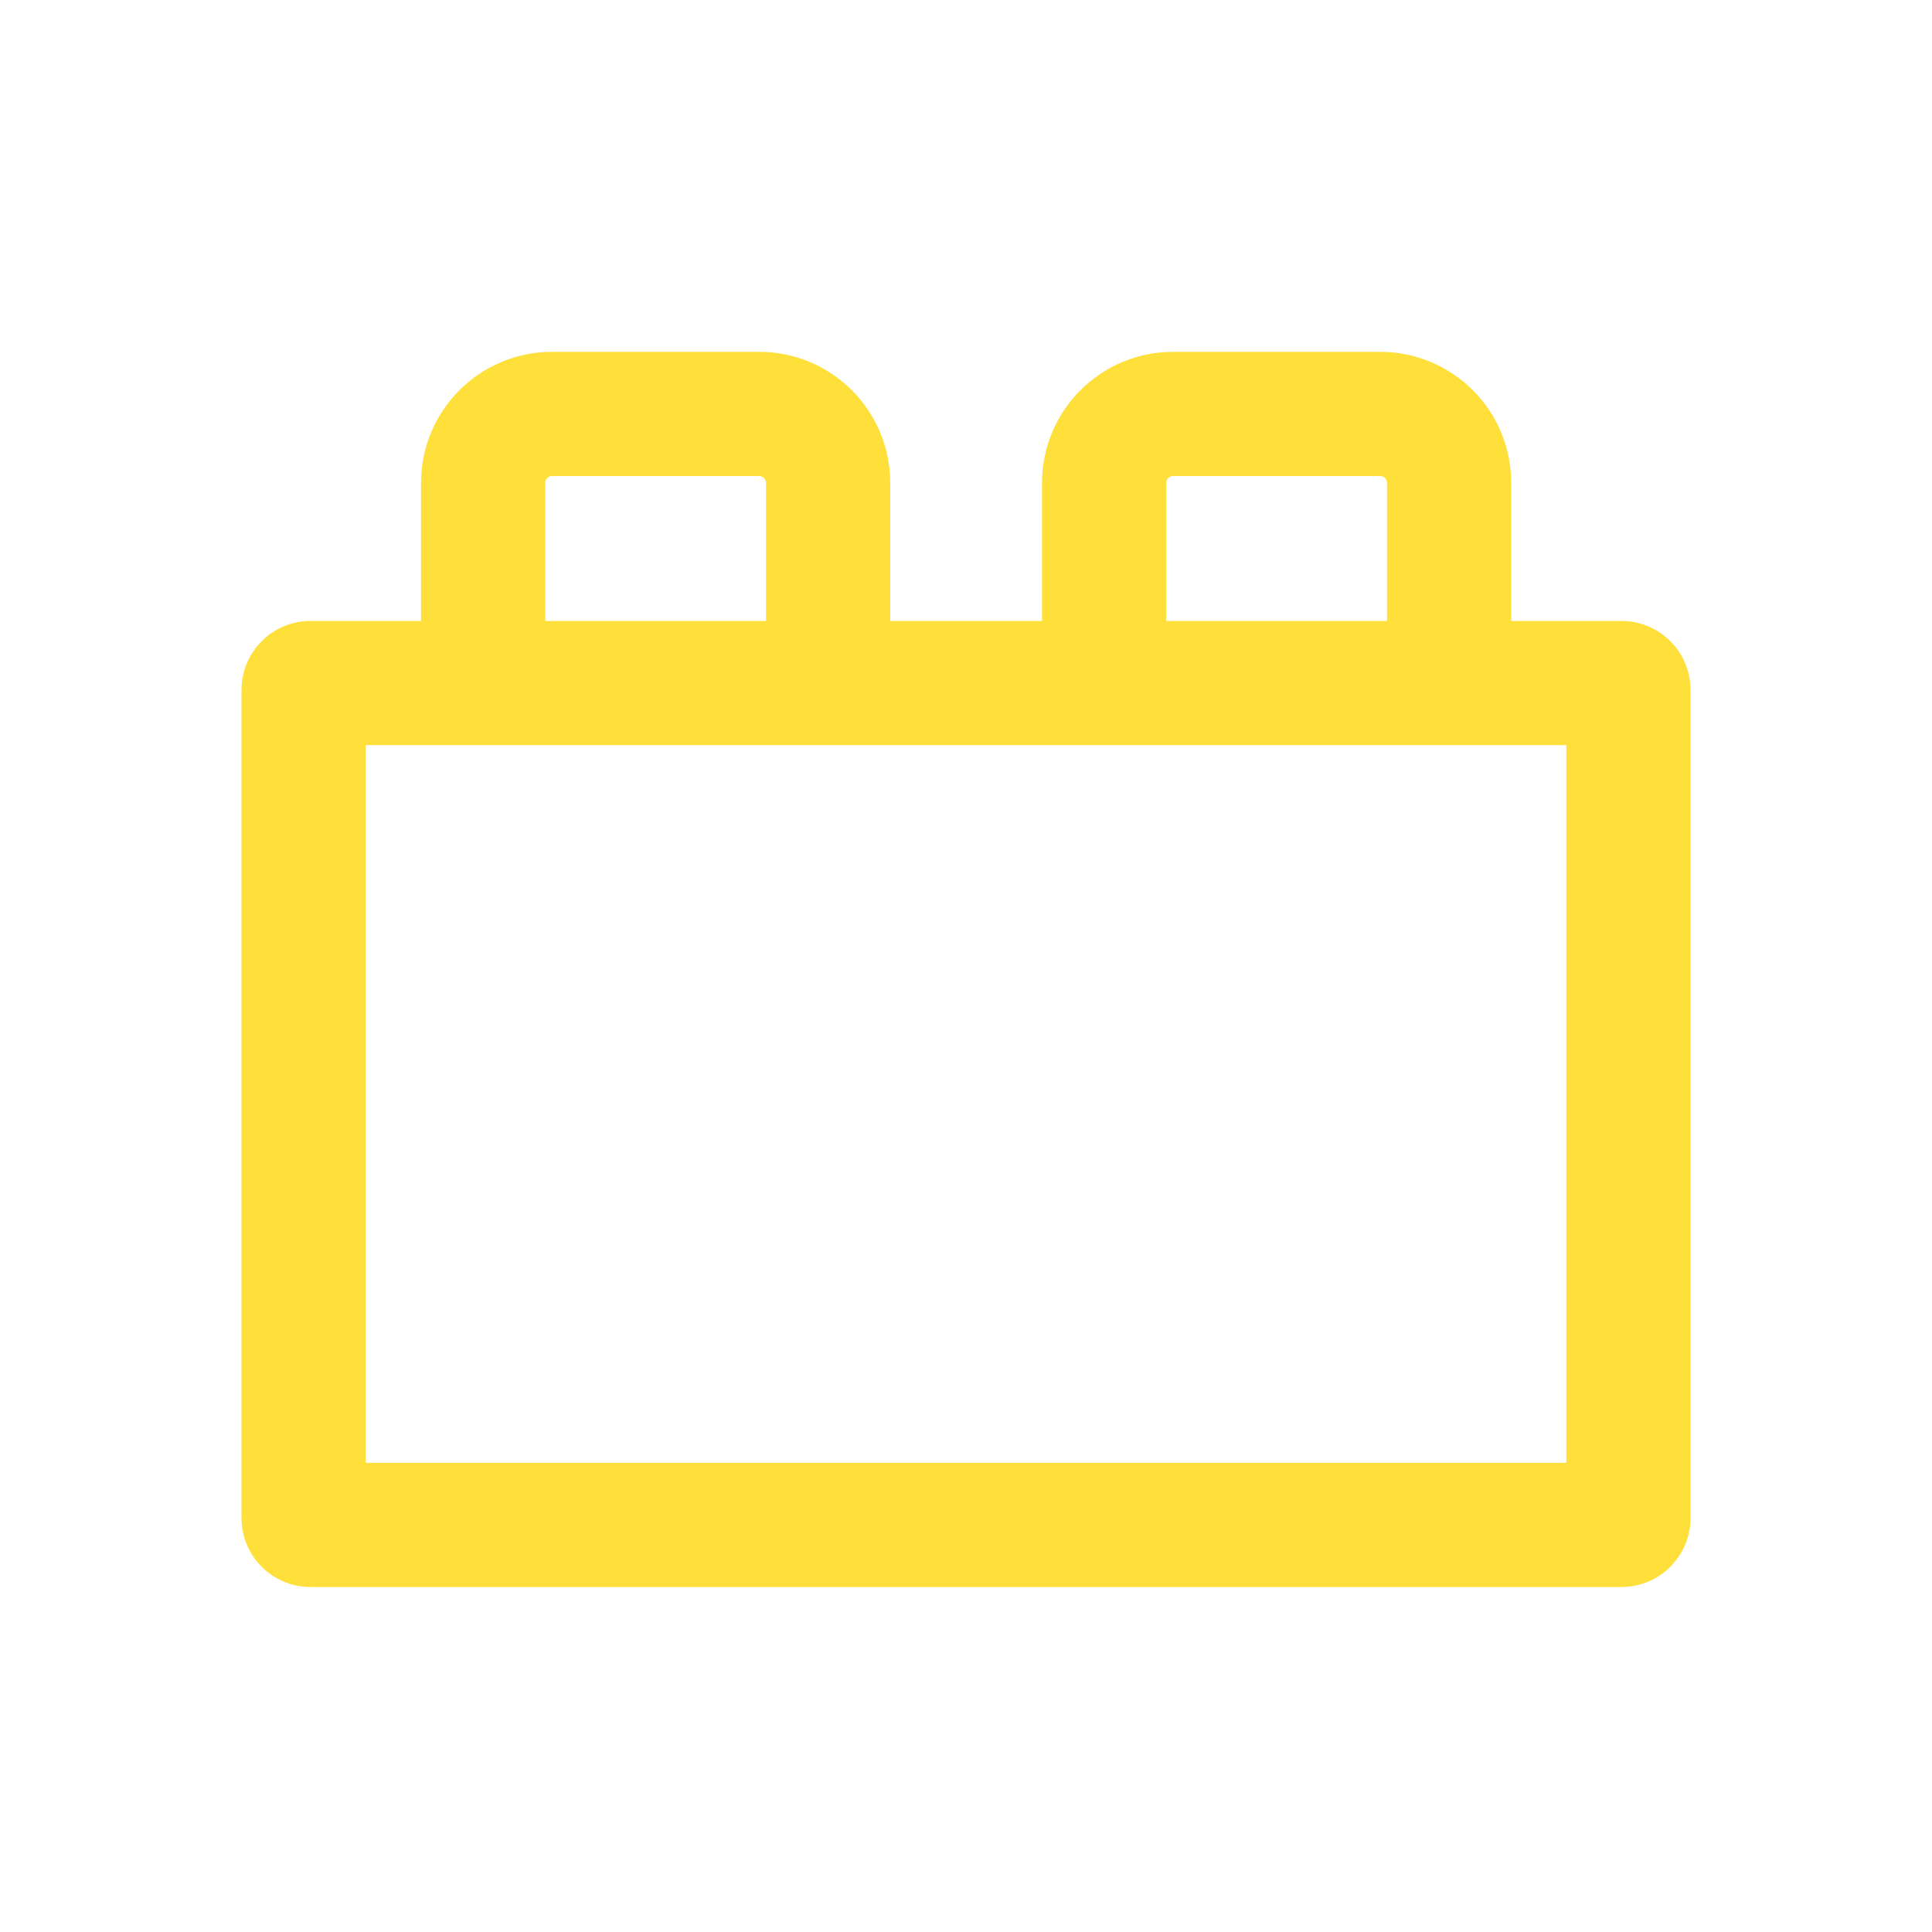 <svg width = "35" height = "35" viewBox = "0 0 35 35" fill = "none" xmlns = "http://www.w3.org/2000/svg">
	<path fill-rule = "evenodd" clip-rule = "evenodd" d = "M6.625 13.499V26.5H28.375V13.499H6.625ZM5.625 11.249C4.935 11.249 4.375 11.809 4.375 12.499V27.5C4.375 28.19 4.935 28.75 5.625 28.75H29.375C30.065 28.75 30.625 28.19 30.625 27.5V12.499C30.625 11.809 30.065 11.249 29.375 11.249H5.625Z" fill = "#FFDF39" />
	<path fill-rule = "evenodd" clip-rule = "evenodd" d = "M7.627 8.749C7.627 7.437 8.69 6.374 10.002 6.374H13.752C15.064 6.374 16.127 7.437 16.127 8.749V11.874C16.127 12.495 15.623 12.999 15.002 12.999C14.381 12.999 13.877 12.495 13.877 11.874V8.749C13.877 8.68 13.821 8.624 13.752 8.624H10.002C9.933 8.624 9.877 8.68 9.877 8.749V11.874C9.877 12.495 9.373 12.999 8.752 12.999C8.131 12.999 7.627 12.495 7.627 11.874V8.749Z" fill = "#FFDF39" />
	<path fill-rule = "evenodd" clip-rule = "evenodd" d = "M18.877 8.749C18.877 7.437 19.94 6.374 21.252 6.374H25.002C26.314 6.374 27.377 7.437 27.377 8.749V11.874C27.377 12.495 26.873 12.999 26.252 12.999C25.631 12.999 25.127 12.495 25.127 11.874V8.749C25.127 8.68 25.071 8.624 25.002 8.624H21.252C21.183 8.624 21.127 8.68 21.127 8.749V11.874C21.127 12.495 20.623 12.999 20.002 12.999C19.381 12.999 18.877 12.495 18.877 11.874V8.749Z" fill = "#FFDF39" />
</svg>
